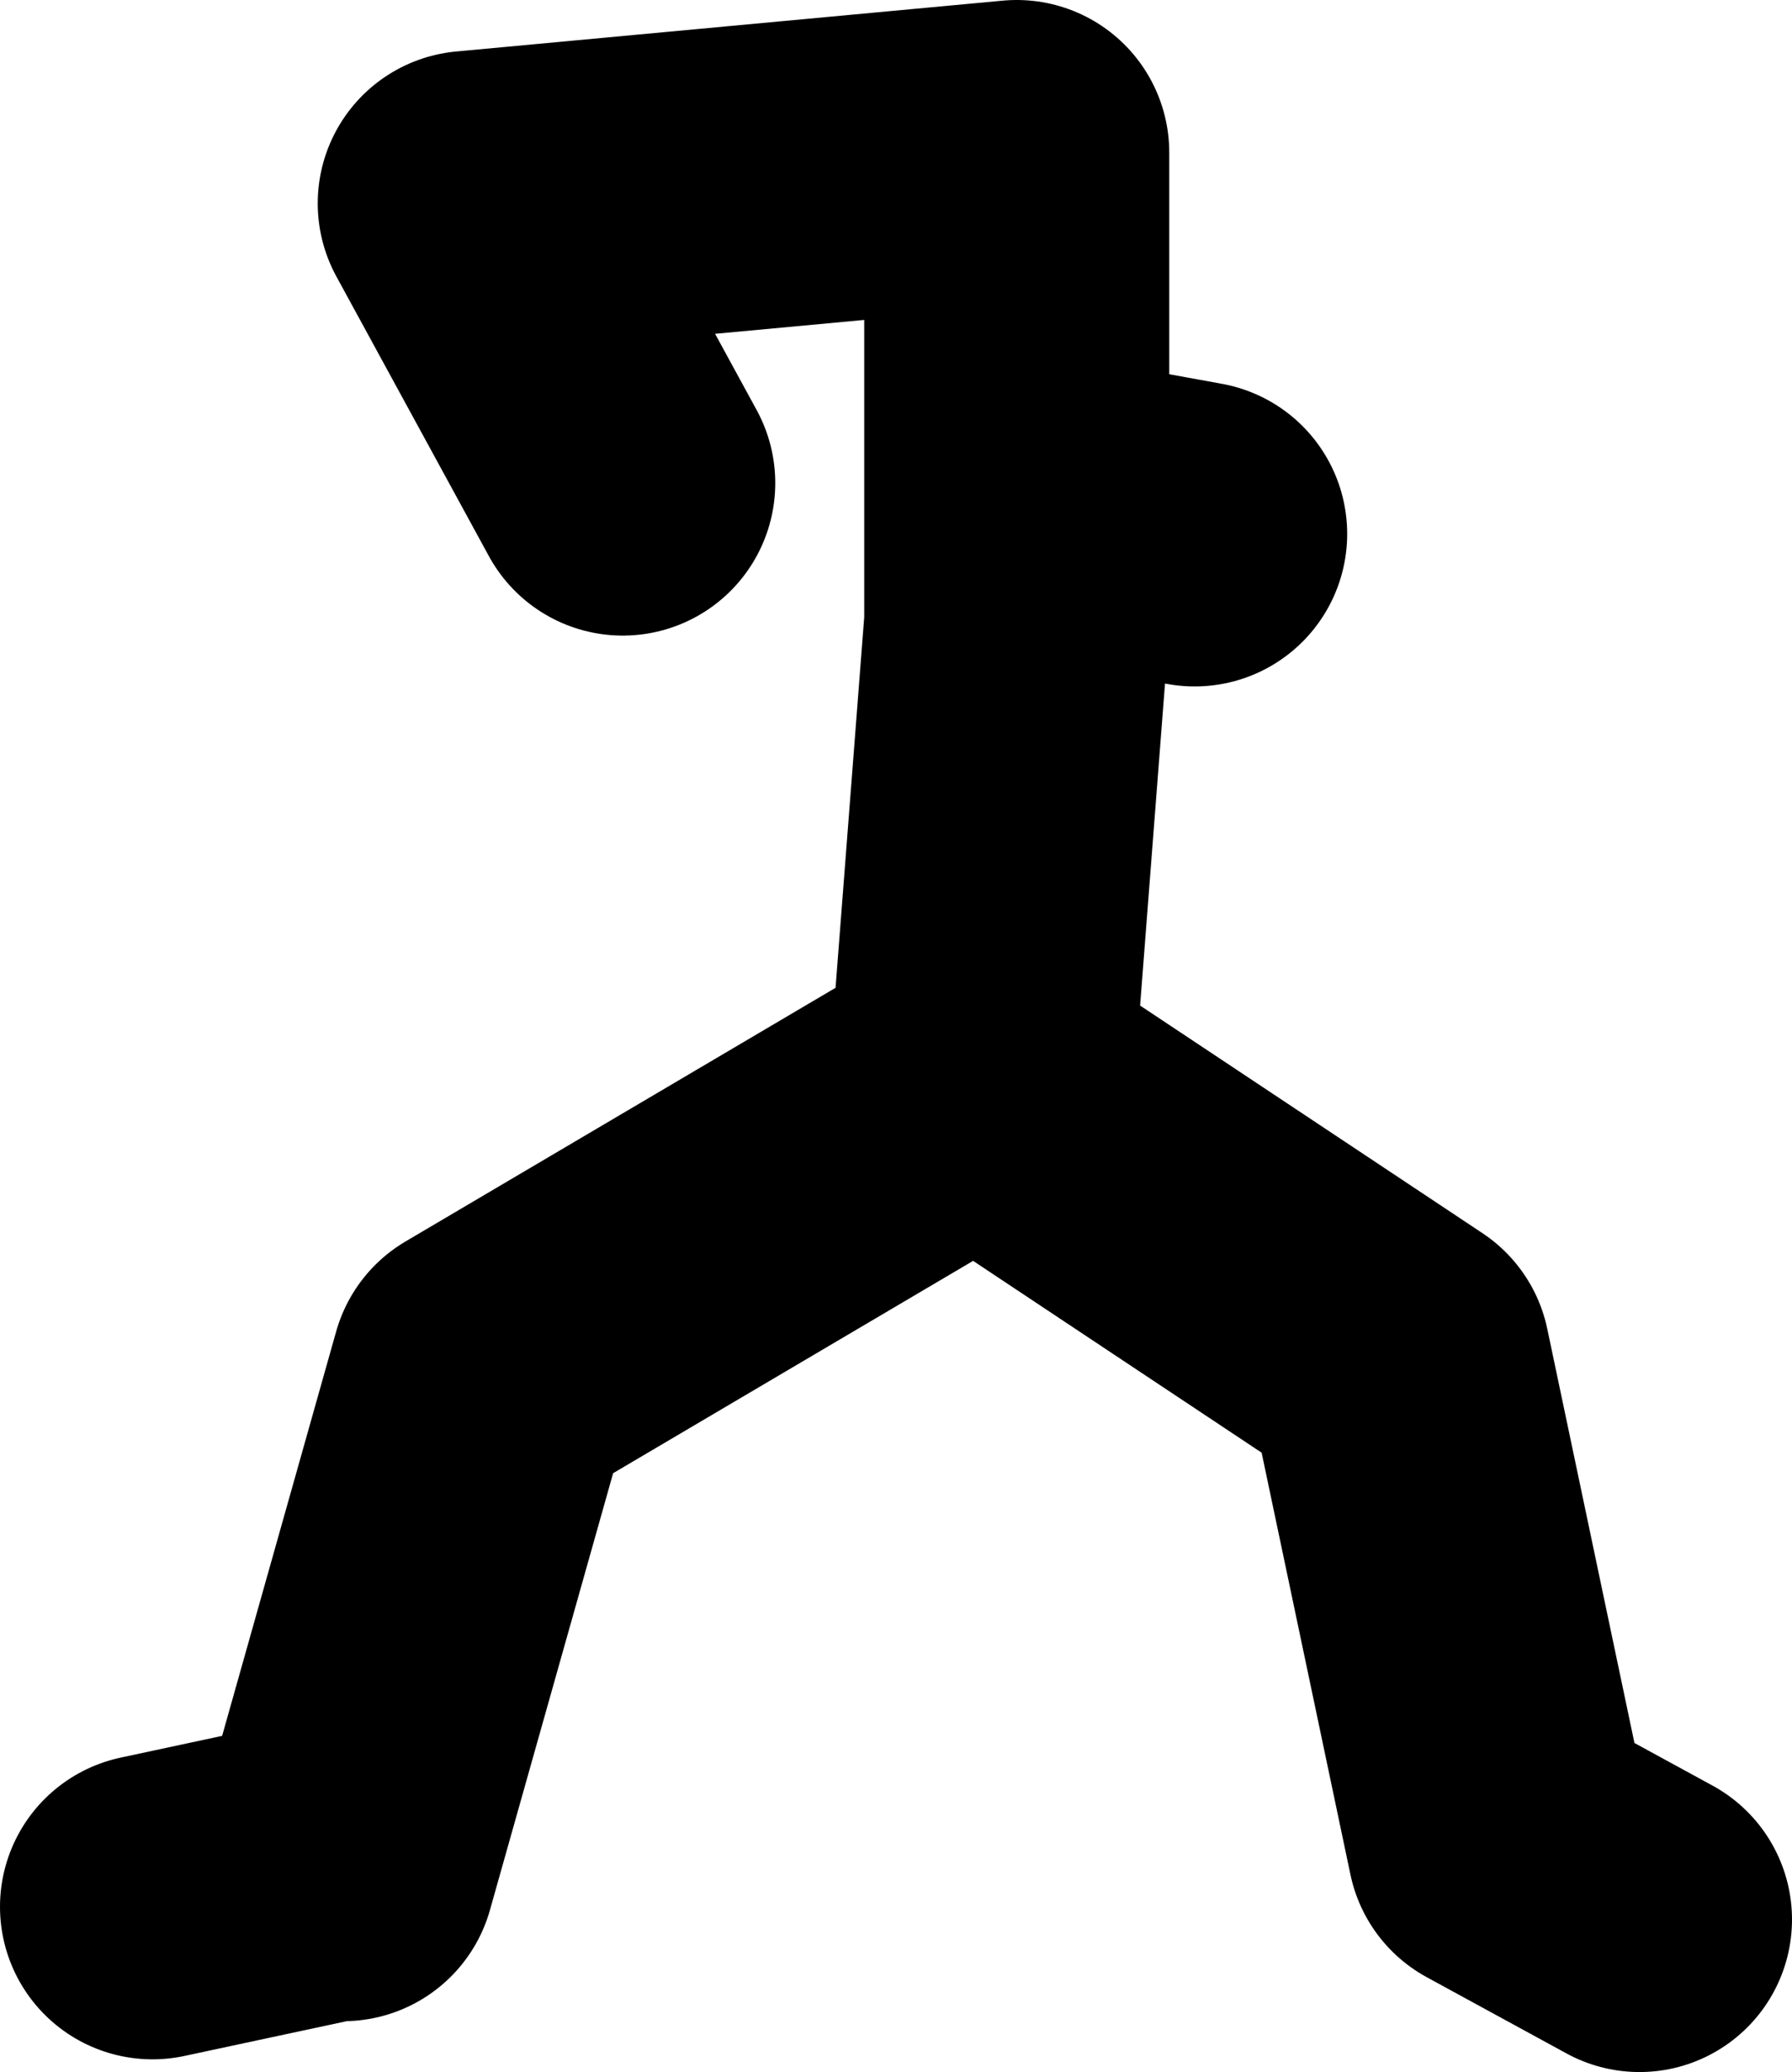 <?xml version="1.0" encoding="UTF-8" standalone="no"?>
<svg xmlns:xlink="http://www.w3.org/1999/xlink" height="40.75px" width="35.25px" xmlns="http://www.w3.org/2000/svg">
  <g transform="matrix(1.0, 0.0, 0.0, 1.0, -98.25, 7.15)">
    <path d="M105.0 29.6 L107.75 19.85 117.5 14.1 117.55 14.15 118.25 5.1 118.25 -4.15 107.5 -3.15 110.5 2.35 M117.55 14.15 L125.75 19.6 127.75 29.1 130.5 30.6 M101.25 30.35 L104.75 29.6 M119.0 2.85 L121.75 3.35" fill="none" stroke="#000000" stroke-linecap="round" stroke-linejoin="round" stroke-width="6.0"/>
  </g>
</svg>
